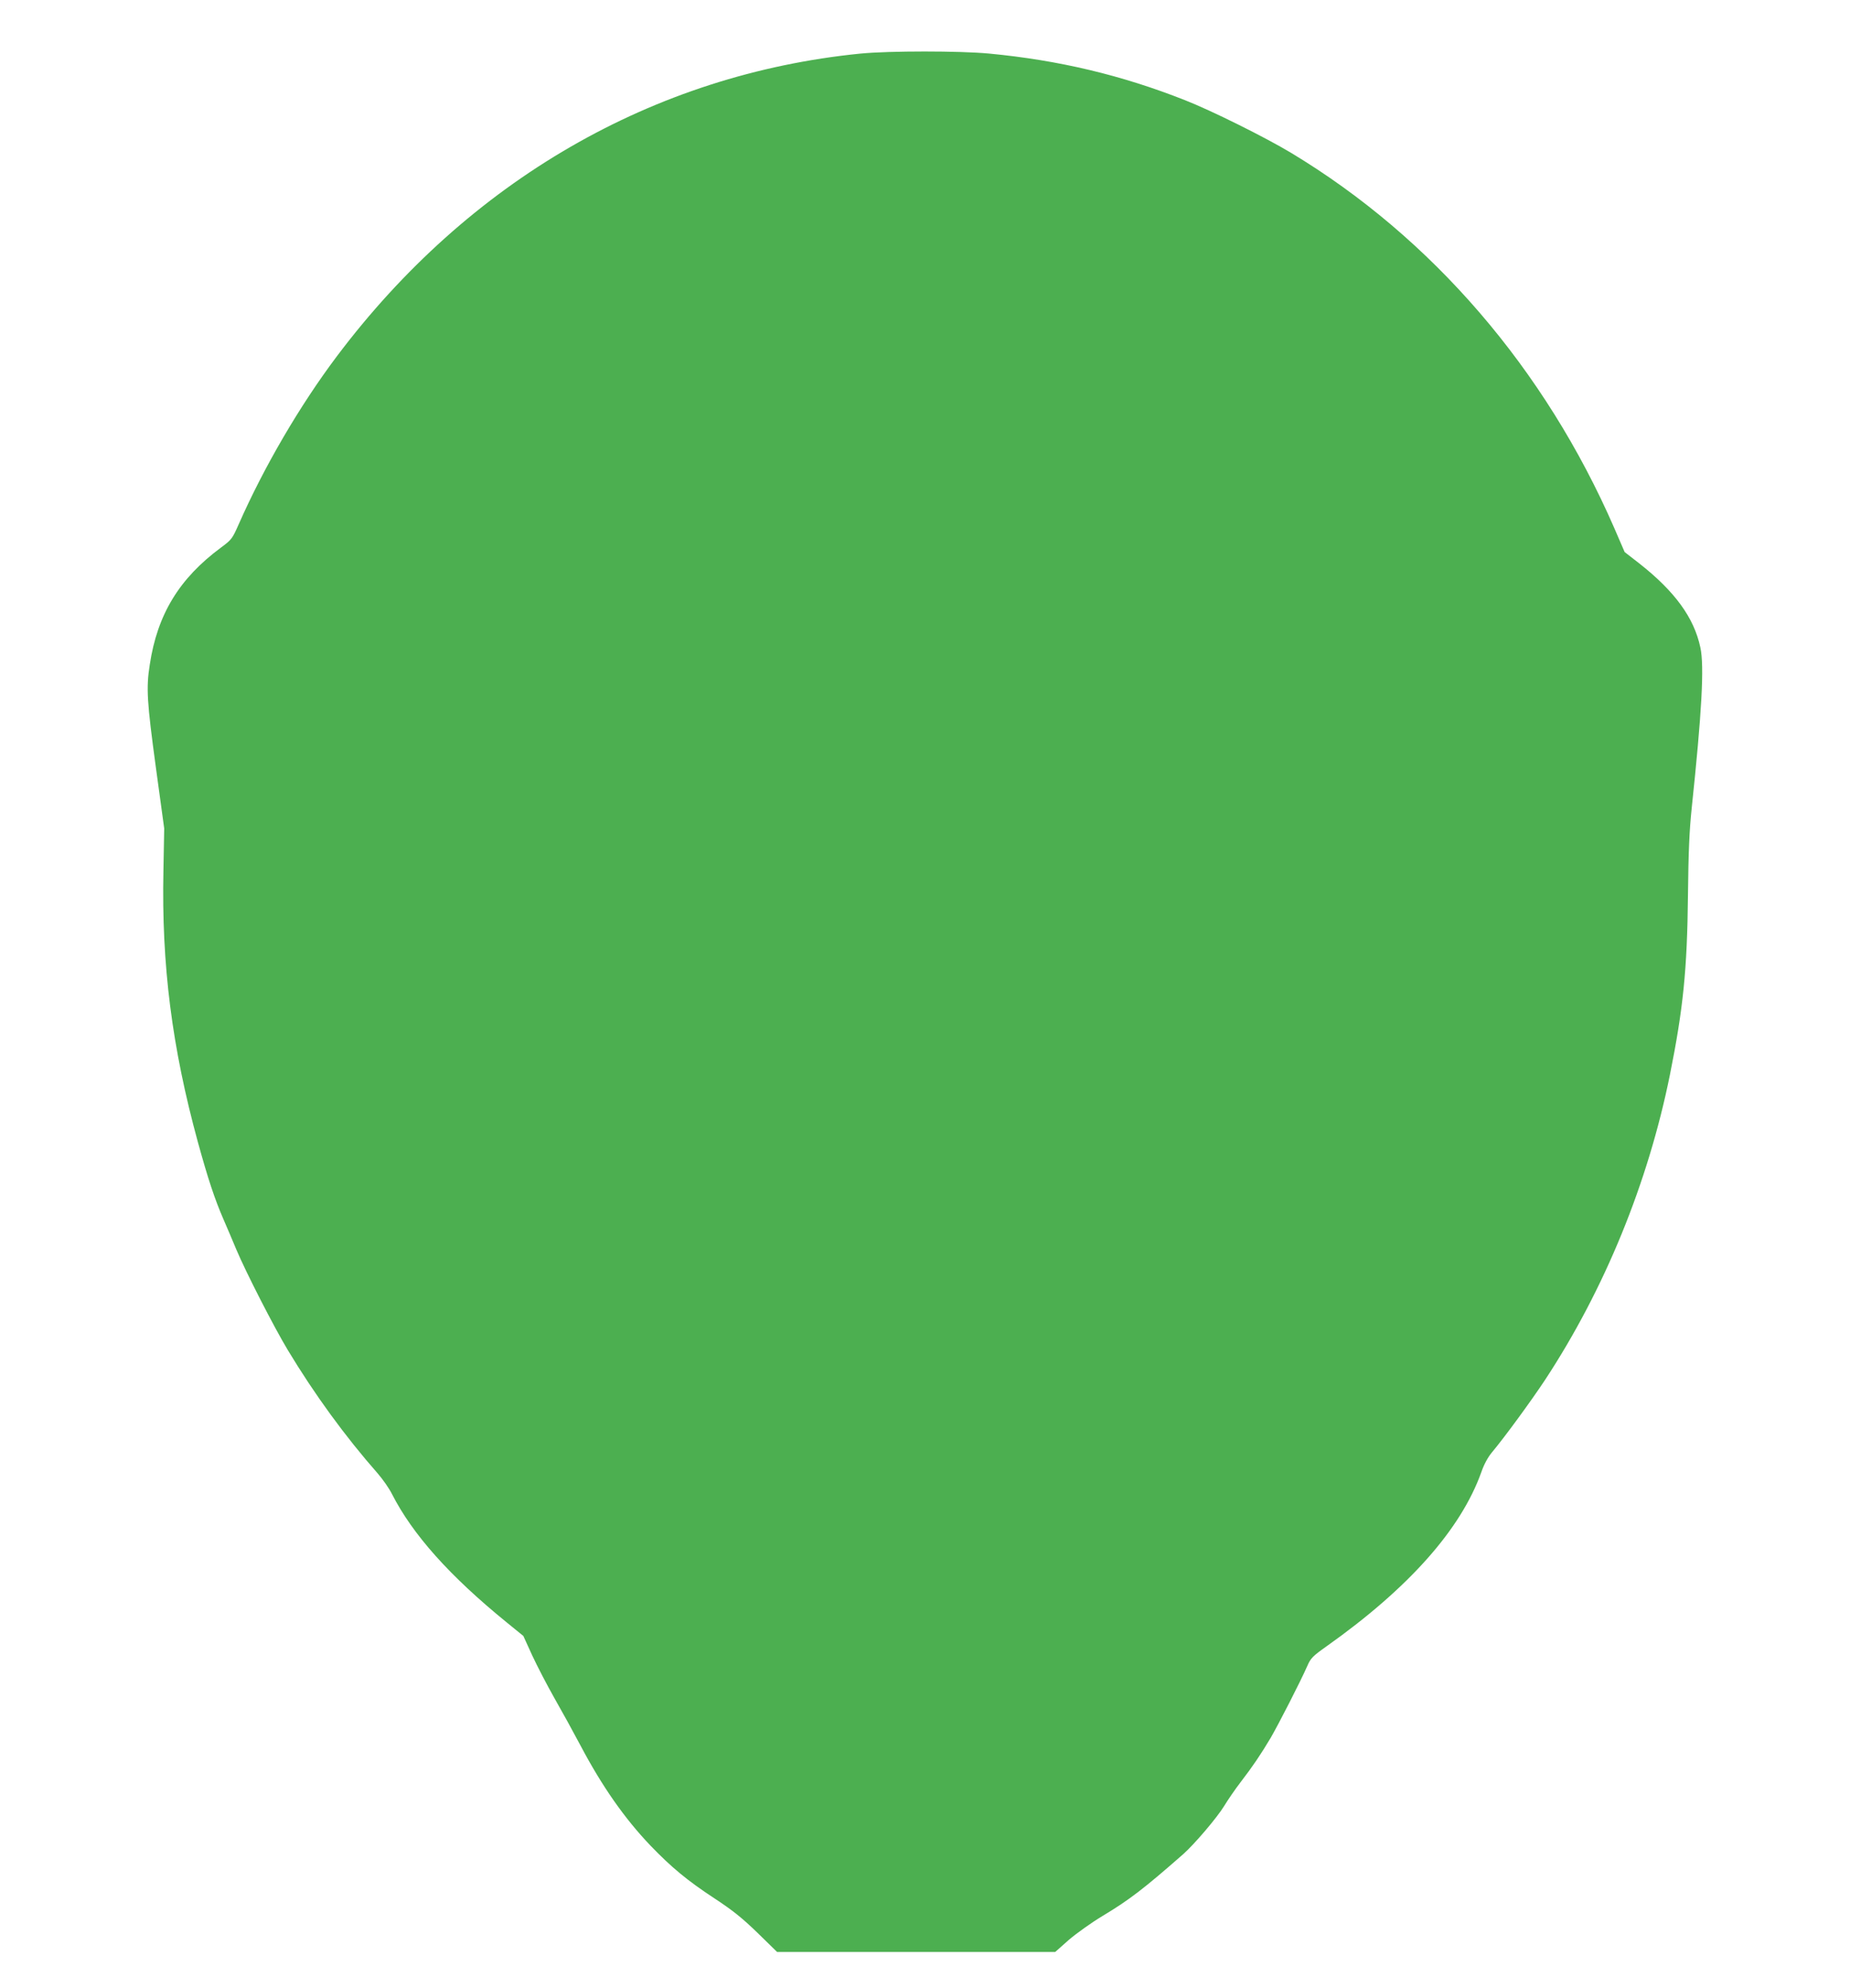 <?xml version="1.0" standalone="no"?>
<!DOCTYPE svg PUBLIC "-//W3C//DTD SVG 20010904//EN"
 "http://www.w3.org/TR/2001/REC-SVG-20010904/DTD/svg10.dtd">
<svg version="1.0" xmlns="http://www.w3.org/2000/svg"
 width="1192pt" height="1280pt" viewBox="0 0 1192 1280"
 preserveAspectRatio="xMidYMid meet">
<g transform="translate(0,1280) scale(0.1,-0.1)"
fill="#4caf50" stroke="none">
<path d="M5545 12455 c-1336 -133 -2525 -820 -3375 -1950 -240 -319 -470 -714
-631 -1079 -42 -95 -46 -101 -115 -152 -269 -199 -410 -430 -459 -754 -24
-151 -18 -240 39 -660 l54 -395 -5 -270 c-13 -610 55 -1140 222 -1750 66 -240
109 -368 164 -495 23 -52 60 -140 83 -195 62 -147 243 -501 333 -650 172 -285
368 -554 580 -795 31 -36 72 -94 90 -130 133 -261 371 -528 740 -828 l107 -87
57 -125 c32 -69 96 -192 143 -275 47 -82 123 -220 168 -305 139 -263 283 -469
452 -646 134 -139 236 -224 413 -340 117 -77 177 -125 276 -221 l126 -123 896
0 896 0 88 78 c49 42 147 112 219 155 170 102 265 175 518 397 72 64 217 234
263 309 25 41 73 111 107 155 76 99 128 175 194 286 51 88 192 363 235 461 22
51 35 64 124 127 531 376 867 755 998 1123 16 47 42 95 67 125 83 99 254 333
344 469 383 583 663 1267 804 1965 85 423 111 675 116 1155 3 280 9 416 24
560 65 615 82 915 56 1035 -41 193 -165 362 -394 542 l-94 73 -67 155 c-447
1025 -1173 1868 -2081 2415 -168 101 -512 272 -685 340 -408 161 -811 257
-1261 300 -192 18 -643 18 -829 0z"/>
</g>
</svg>
